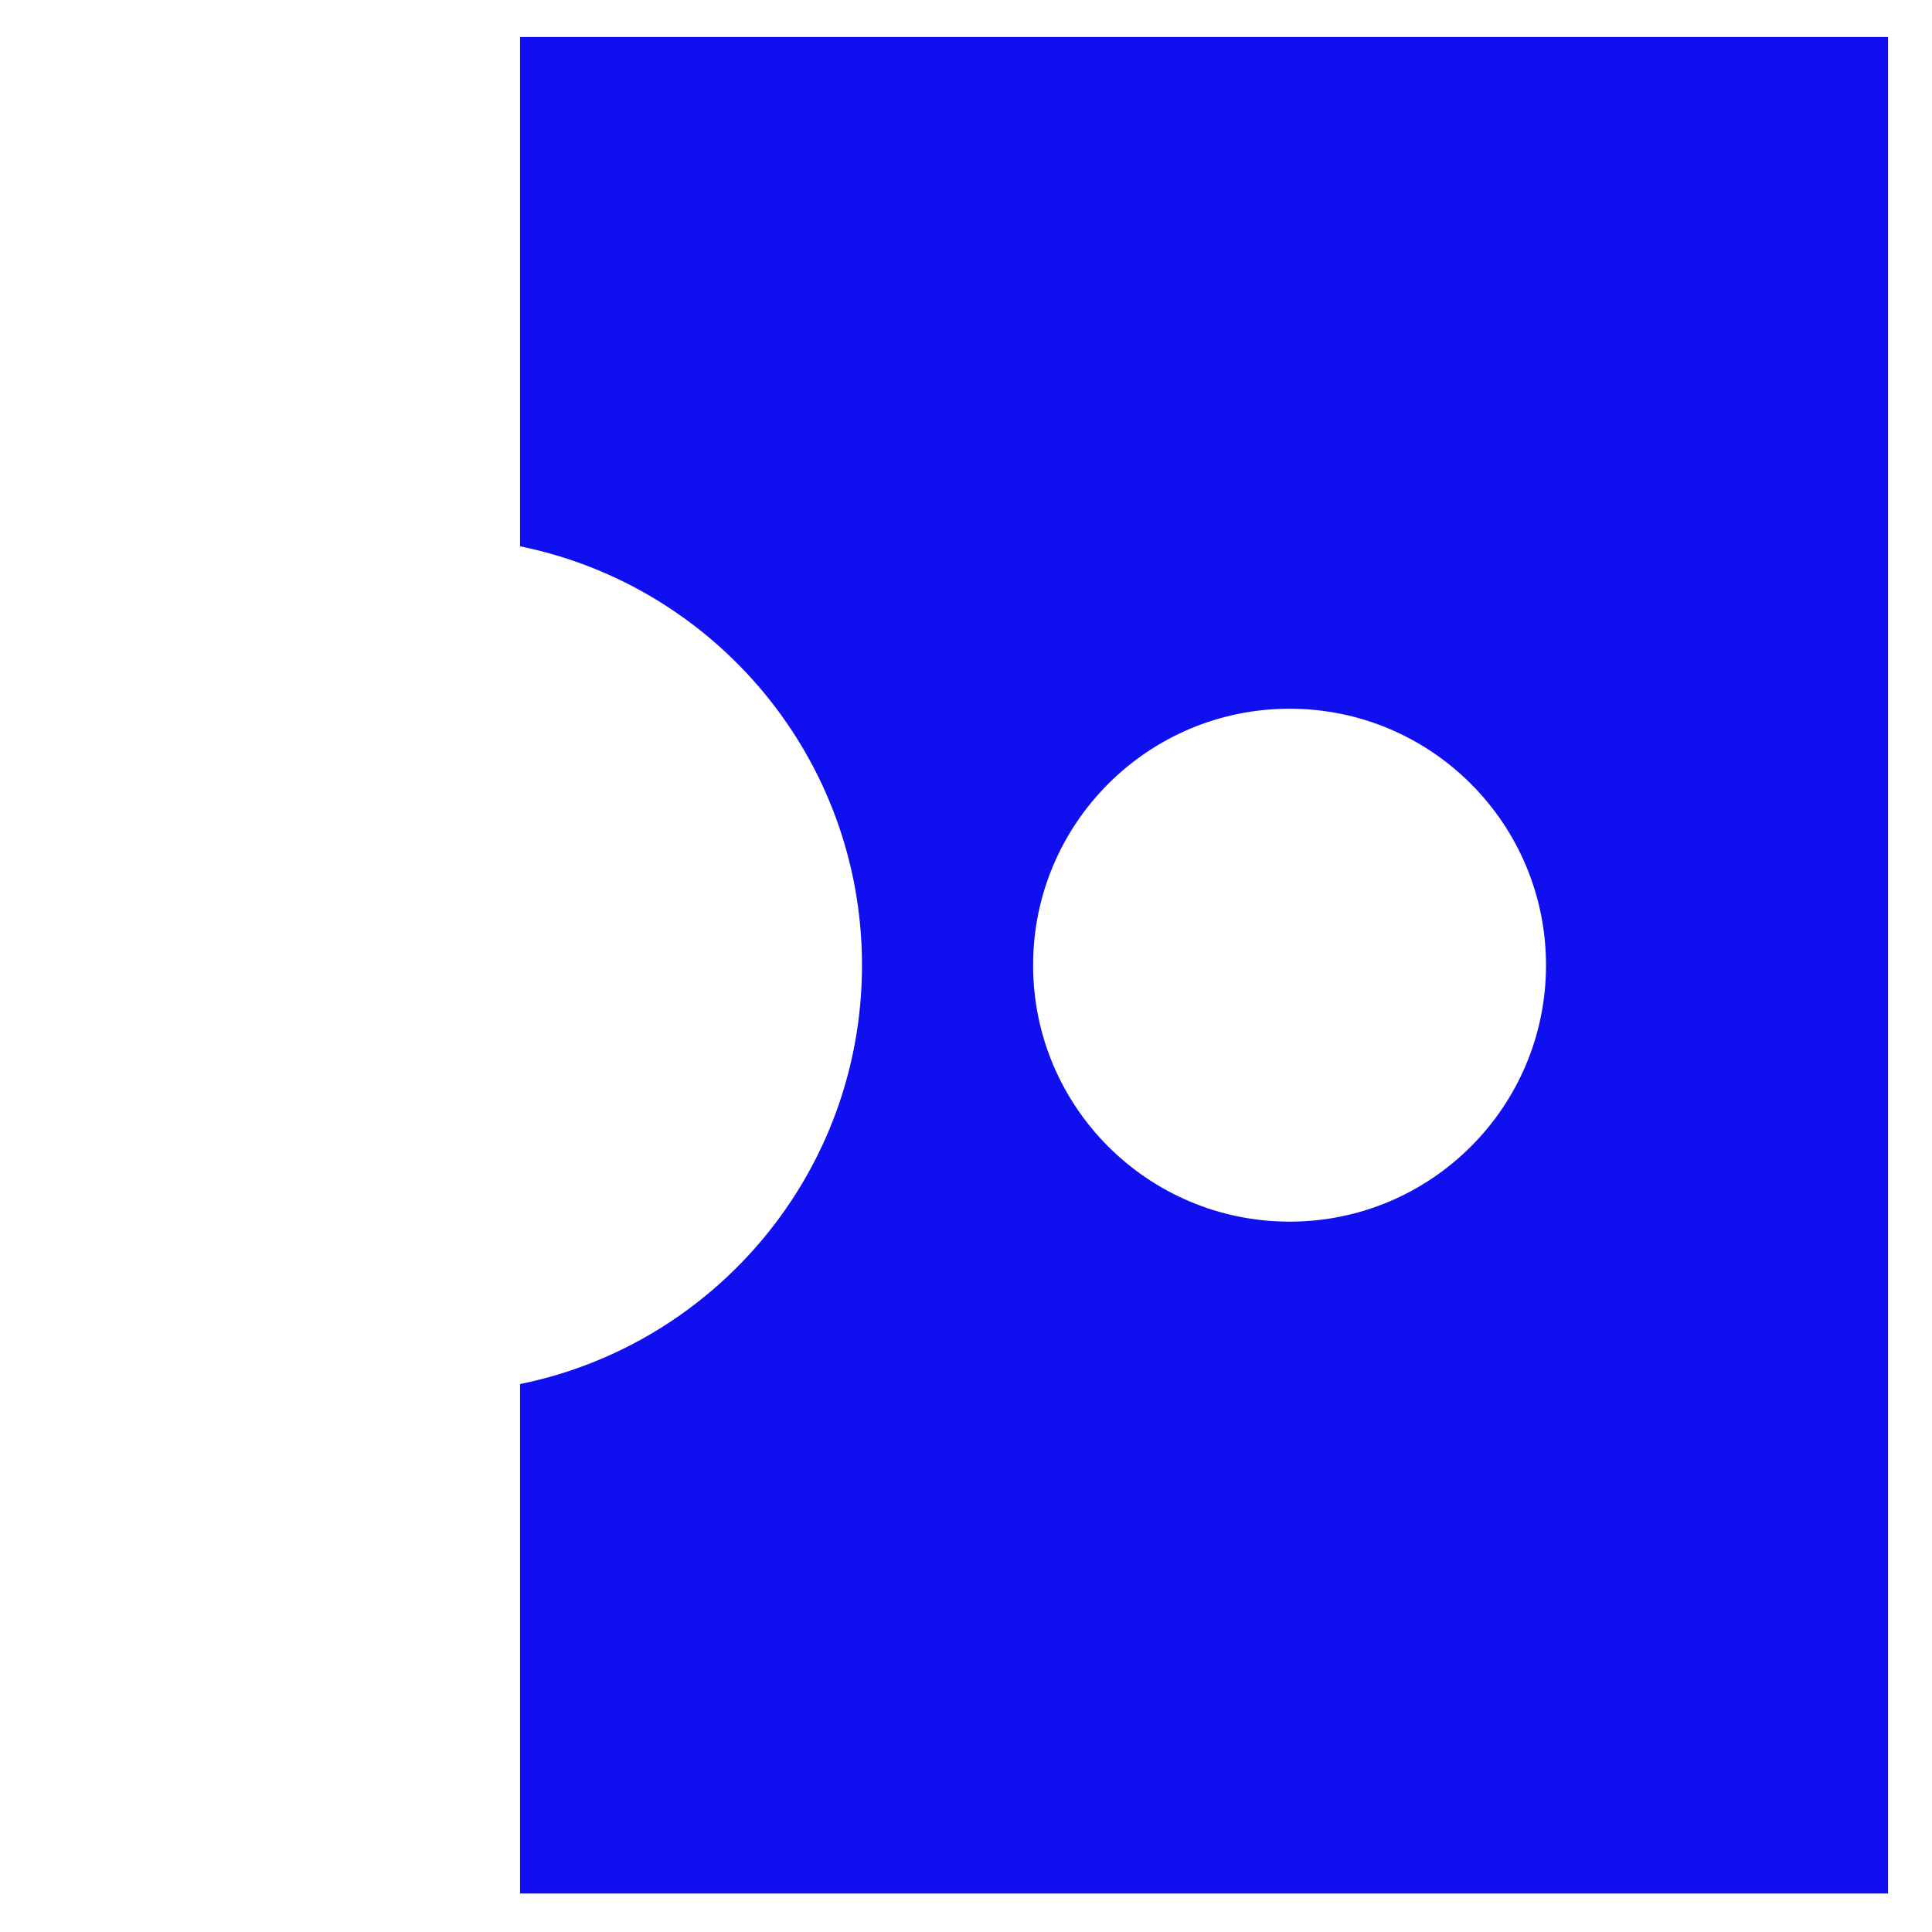 <?xml version="1.0" encoding="utf-8"?>
<svg xmlns="http://www.w3.org/2000/svg" viewBox="0 0 500 500" xmlns:bx="https://boxy-svg.com" width="500px" height="500px"><defs><bx:export><bx:file format="svg"/></bx:export></defs><path d="M 488.606 490.045 L 134.586 490.045 L 134.586 358.189 C 185.081 347.949 223.081 303.332 223.081 249.808 C 223.081 196.282 185.081 151.627 134.586 141.388 L 134.586 9.569 L 488.606 9.569 L 488.606 490.045 Z M 333.757 183.417 C 297.087 183.417 267.365 213.139 267.365 249.808 C 267.365 286.438 297.087 316.16 333.757 316.16 C 370.386 316.16 400.108 286.438 400.108 249.808 C 400.108 213.139 370.386 183.417 333.757 183.417 Z" fill="#100FEF" style="stroke-width: 1;"/></svg>